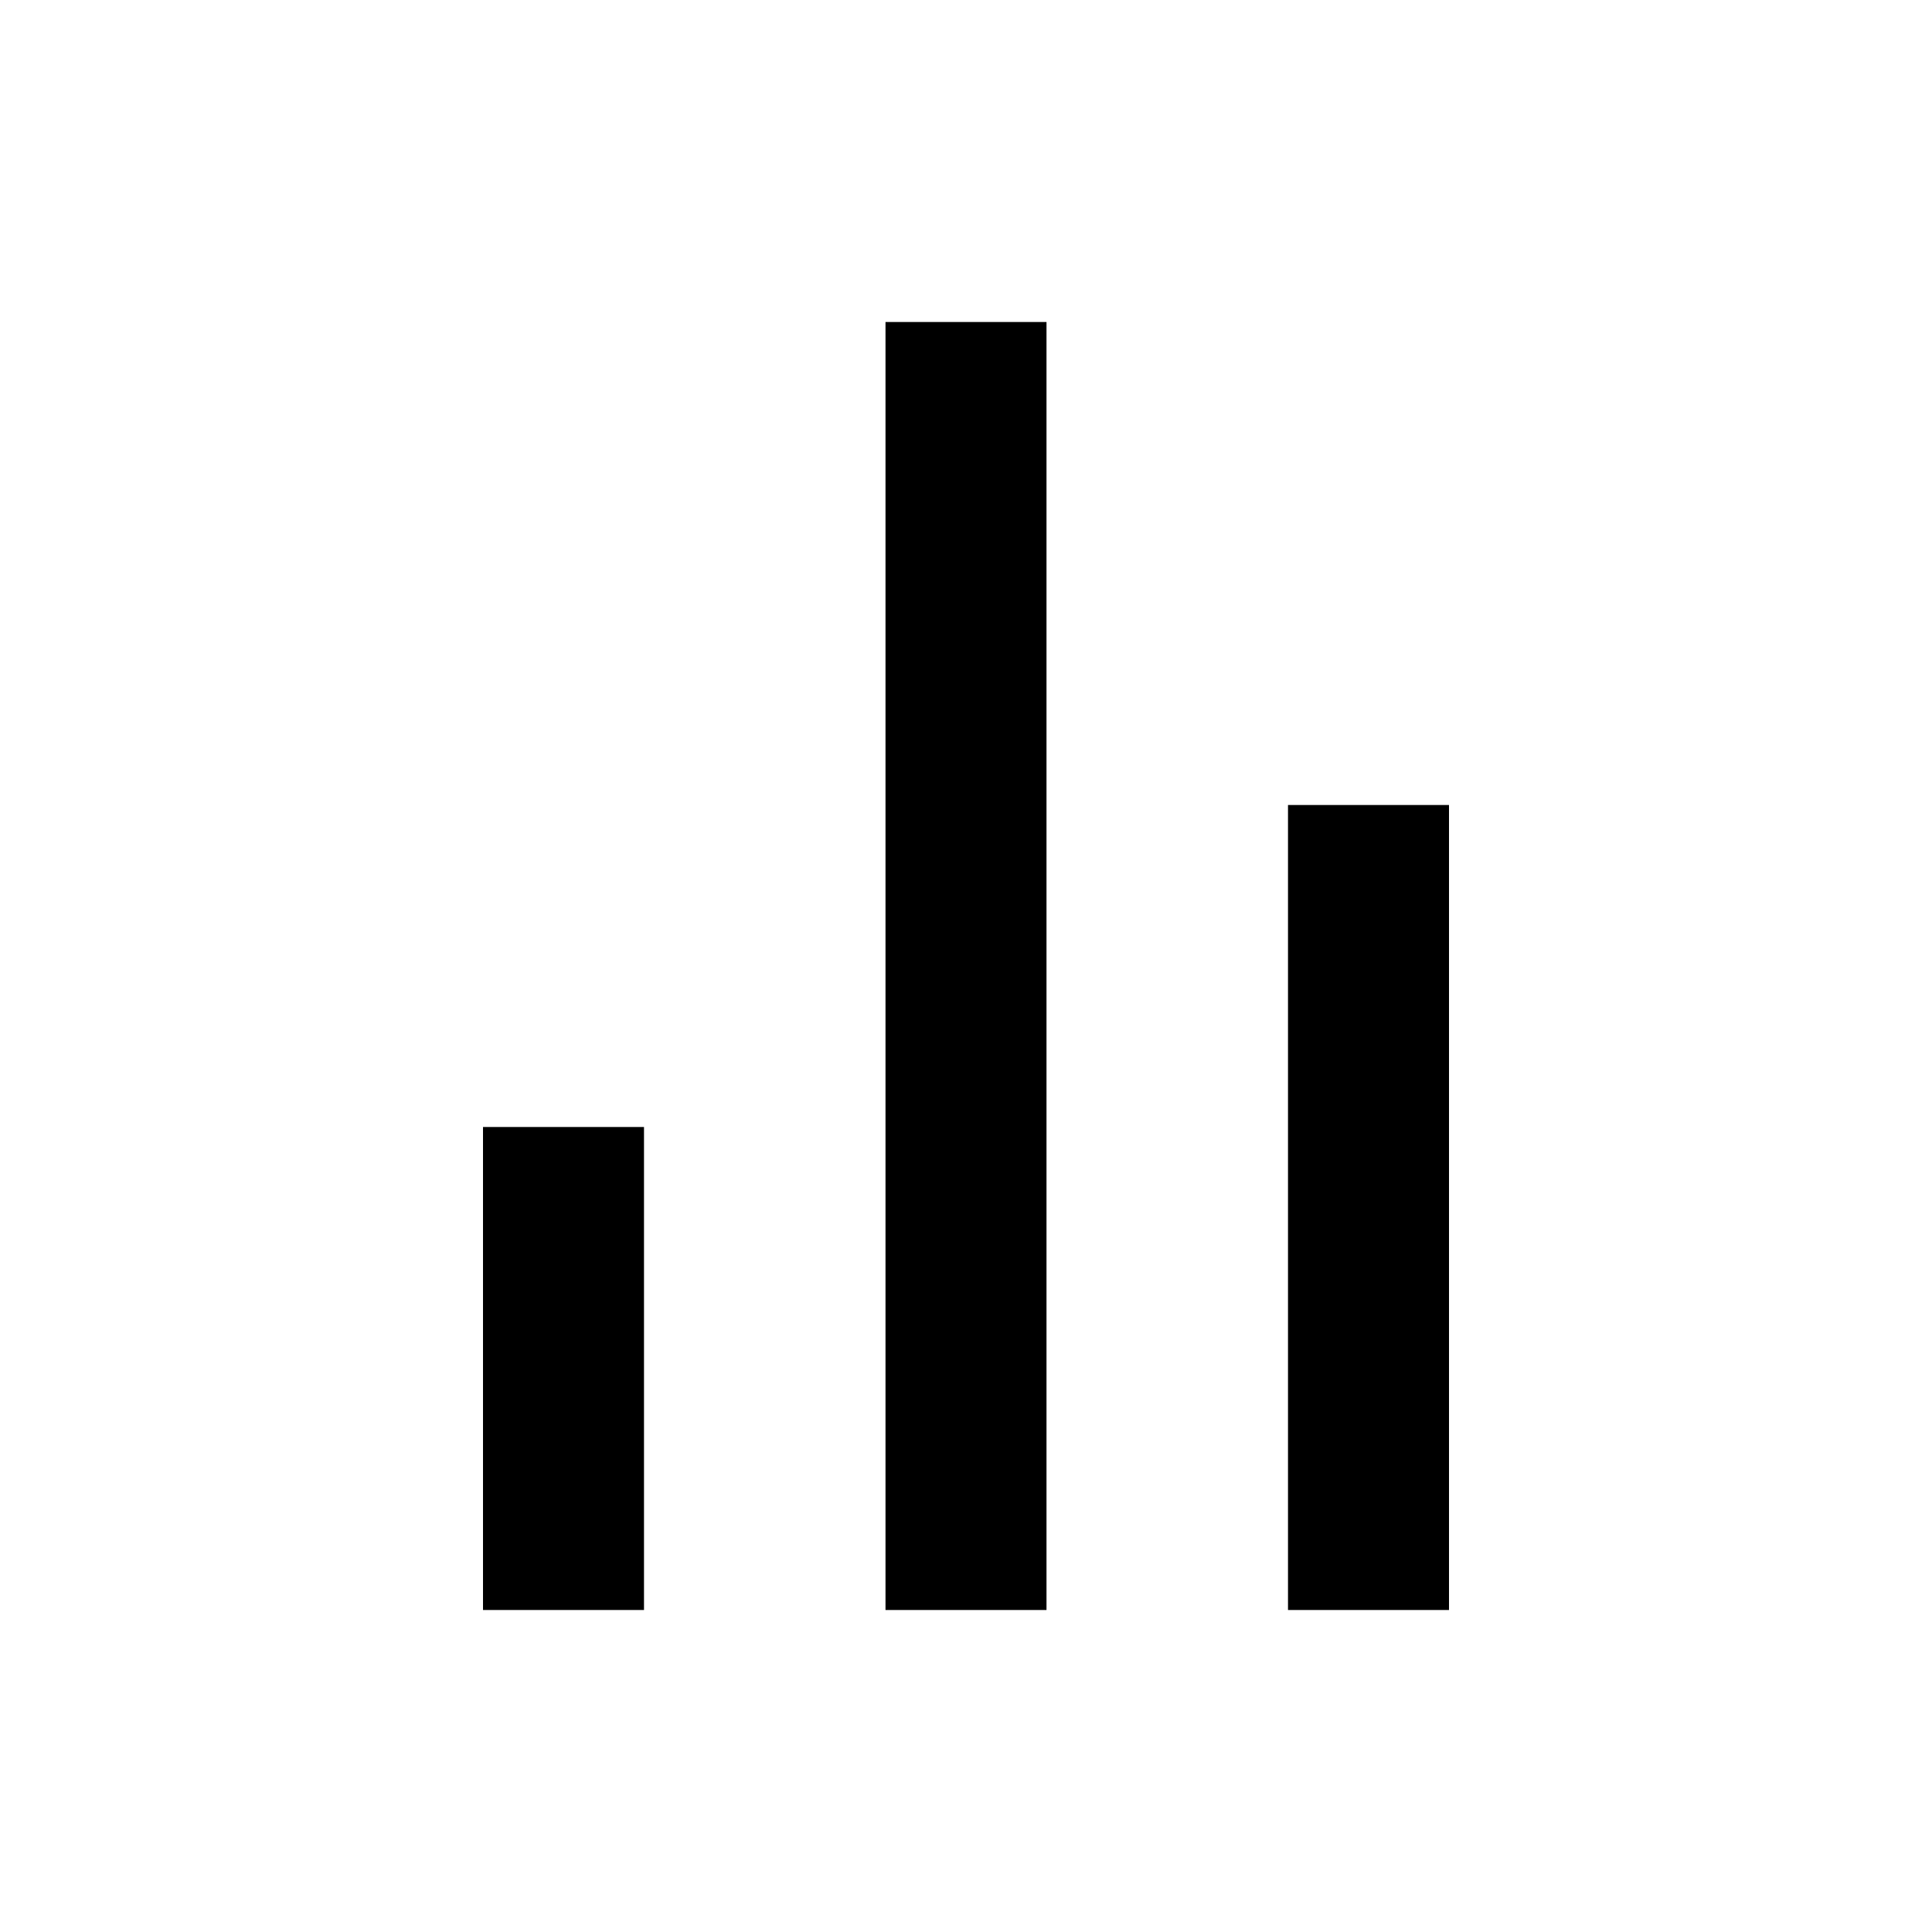 <?xml version="1.0" encoding="utf-8"?>
<svg fill="#000000" version="1.1" id="Layer_1" xmlns="http://www.w3.org/2000/svg" xmlns:xlink="http://www.w3.org/1999/xlink" 
	 viewBox="0 0 24 24" xml:space="preserve">
<g>
	<rect x="11" y="4" width="2" height="16"/>
	<rect x="16" y="10" width="2" height="10"/>
	<rect x="6" y="14" width="2" height="6"/>
</g>
</svg>